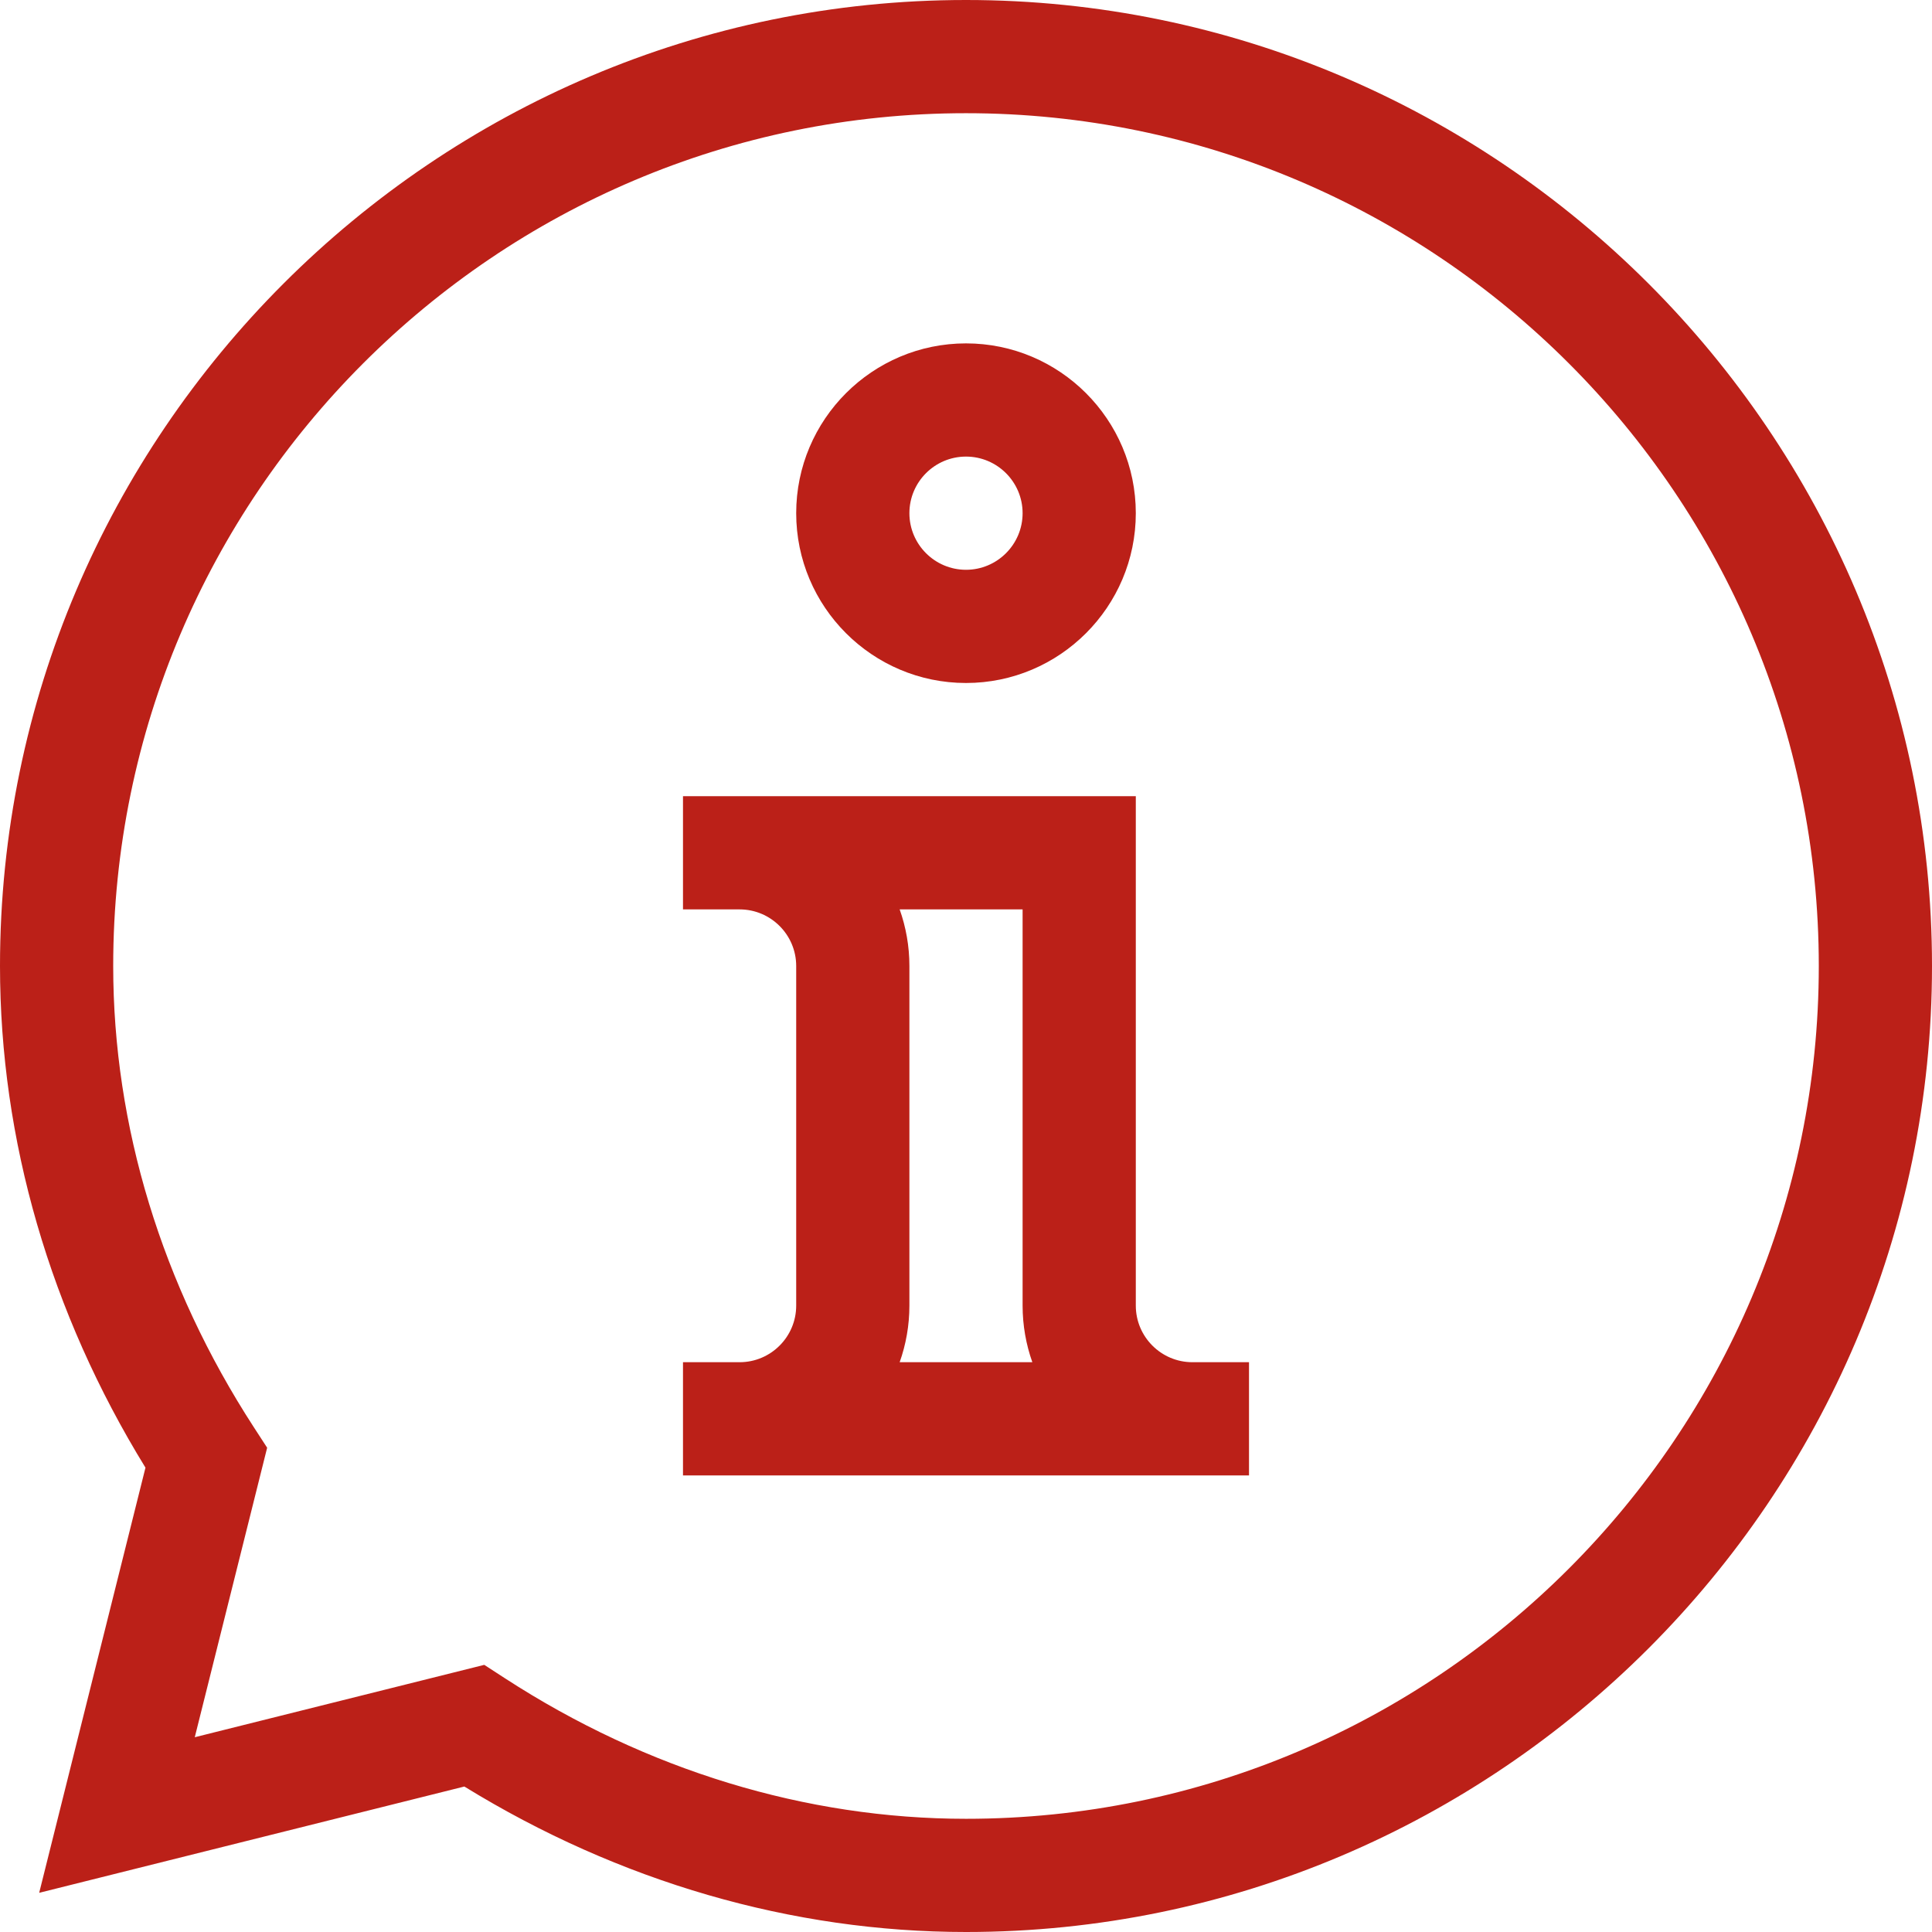 <?xml version="1.0"?>
<svg xmlns="http://www.w3.org/2000/svg" xmlns:xlink="http://www.w3.org/1999/xlink" xmlns:svgjs="http://svgjs.com/svgjs" version="1.1" width="512" height="512" x="0" y="0" viewBox="0 0 512 512" style="enable-background:new 0 0 512 512" xml:space="preserve" class=""><g><script/><g xmlns="http://www.w3.org/2000/svg"><path d="m256 0c-140.957 0-256 115.048-256 256 0 46.094 13.31 91.918 38.553 132.943l-28.168 112.673 112.672-28.168c41.025 25.242 86.849 38.552 132.943 38.552 140.957 0 256-115.048 256-256 0-140.957-115.049-256-256-256zm0 482c-42.385 0-84.638-12.879-122.192-37.244l-5.473-3.551-76.72 19.18 19.181-76.72-3.552-5.473c-24.365-37.554-37.244-79.807-37.244-122.192 0-124.617 101.383-226 226-226s226 101.383 226 226-101.383 226-226 226z" fill="#bb2018" data-original="#000000" class=""/><path d="m301 346v-135c-17.72 0-106.073 0-120 0v30h15c8.271 0 15 6.729 15 15v90c0 8.271-6.729 15-15 15h-15v30h150v-30h-15c-8.271 0-15-6.729-15-15zm-62.58-105h32.58v105c0 5.258.915 10.305 2.58 15h-35.16c1.665-4.695 2.58-9.742 2.58-15v-90c0-5.258-.915-10.305-2.58-15z" fill="#bb2018" data-original="#000000" class=""/><path d="m256 181c24.813 0 45-20.187 45-45s-20.187-45-45-45-45 20.187-45 45 20.187 45 45 45zm0-60c8.271 0 15 6.729 15 15s-6.729 15-15 15-15-6.729-15-15 6.729-15 15-15z" fill="#bb2018" data-original="#000000" class=""/></g></g></svg>
